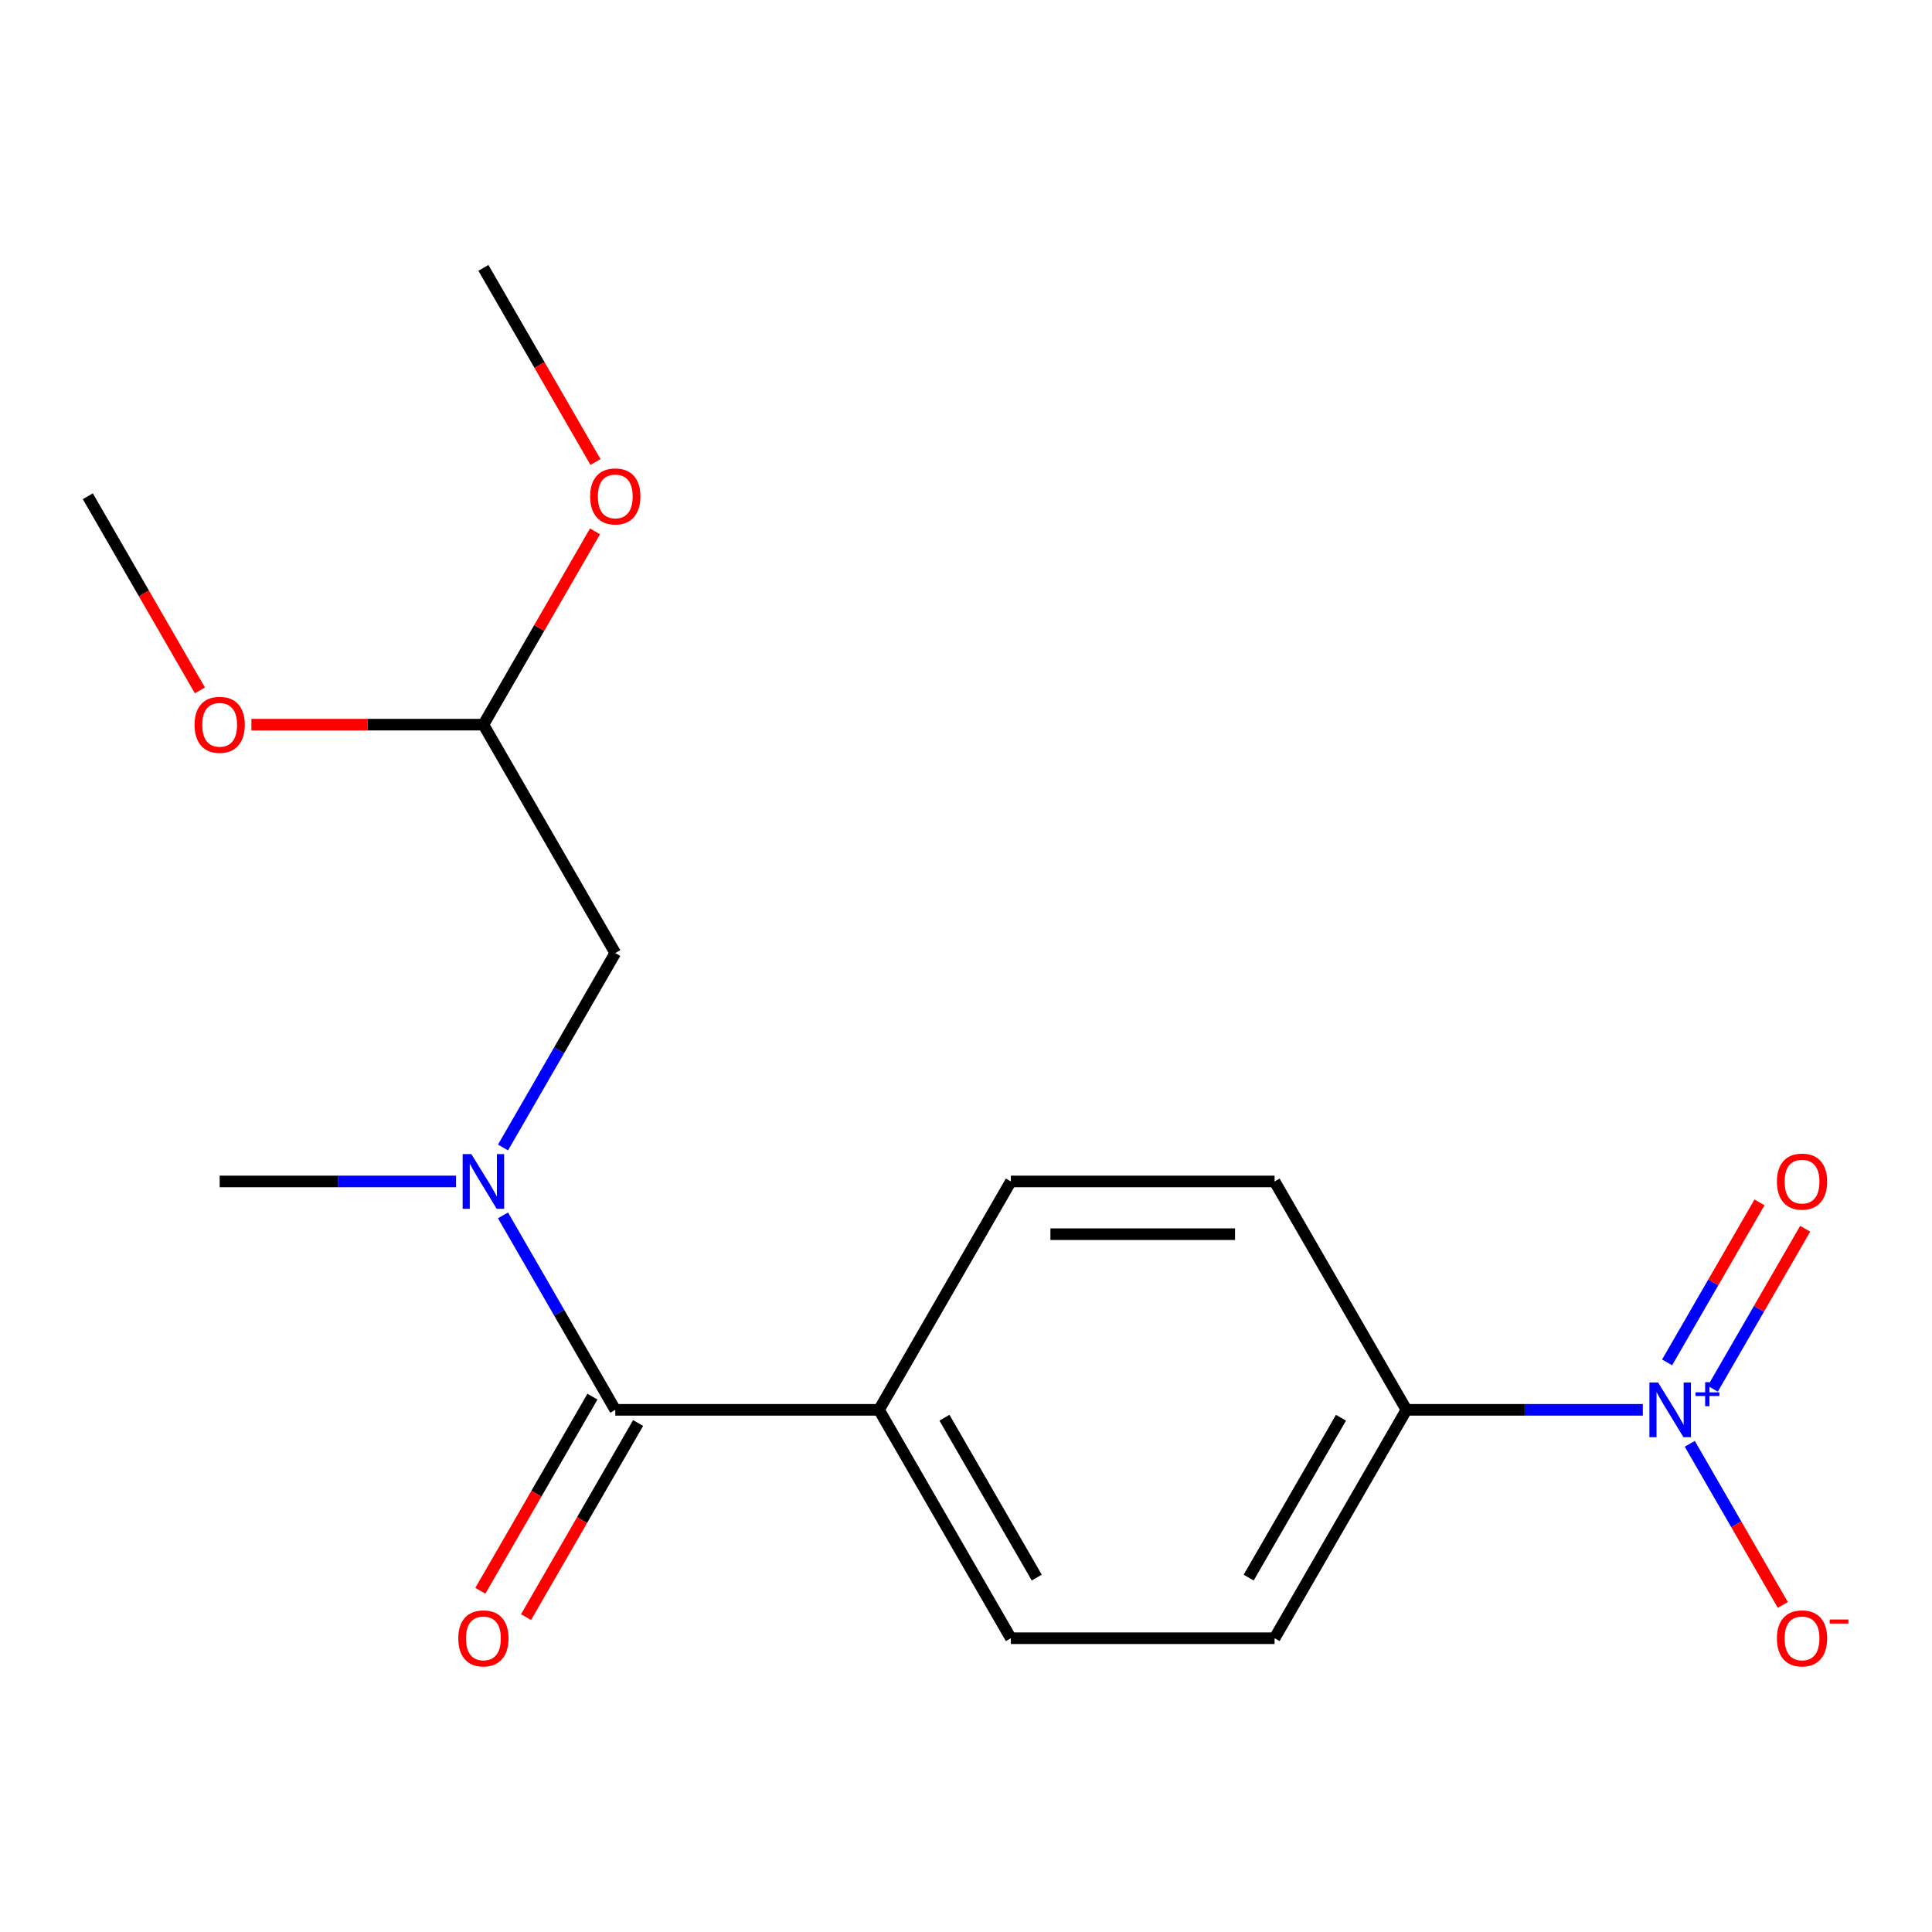 <?xml version='1.0' encoding='iso-8859-1'?>
<svg version='1.1' baseProfile='full'
              xmlns='http://www.w3.org/2000/svg'
                      xmlns:rdkit='http://www.rdkit.org/xml'
                      xmlns:xlink='http://www.w3.org/1999/xlink'
                  xml:space='preserve'
width='1000px' height='1000px' viewBox='0 0 1000 1000'>
<!-- END OF HEADER -->
<rect style='opacity:1.0;fill:#FFFFFF;stroke:none' width='1000' height='1000' x='0' y='0'> </rect>
<path class='bond-2' d='M 850.327,729.727 L 789.151,729.727' style='fill:none;fill-rule:evenodd;stroke:#0000FF;stroke-width:6px;stroke-linecap:butt;stroke-linejoin:miter;stroke-opacity:1' />
<path class='bond-2' d='M 789.151,729.727 L 727.975,729.727' style='fill:none;fill-rule:evenodd;stroke:#000000;stroke-width:6px;stroke-linecap:butt;stroke-linejoin:miter;stroke-opacity:1' />
<path class='bond-3' d='M 874.625,747.299 L 898.706,789.008' style='fill:none;fill-rule:evenodd;stroke:#0000FF;stroke-width:6px;stroke-linecap:butt;stroke-linejoin:miter;stroke-opacity:1' />
<path class='bond-3' d='M 898.706,789.008 L 922.787,830.718' style='fill:none;fill-rule:evenodd;stroke:#FF0000;stroke-width:6px;stroke-linecap:butt;stroke-linejoin:miter;stroke-opacity:1' />
<path class='bond-5' d='M 886.533,718.831 L 910.445,677.414' style='fill:none;fill-rule:evenodd;stroke:#0000FF;stroke-width:6px;stroke-linecap:butt;stroke-linejoin:miter;stroke-opacity:1' />
<path class='bond-5' d='M 910.445,677.414 L 934.357,635.997' style='fill:none;fill-rule:evenodd;stroke:#FF0000;stroke-width:6px;stroke-linecap:butt;stroke-linejoin:miter;stroke-opacity:1' />
<path class='bond-5' d='M 862.889,705.18 L 886.801,663.763' style='fill:none;fill-rule:evenodd;stroke:#0000FF;stroke-width:6px;stroke-linecap:butt;stroke-linejoin:miter;stroke-opacity:1' />
<path class='bond-5' d='M 886.801,663.763 L 910.713,622.347' style='fill:none;fill-rule:evenodd;stroke:#FF0000;stroke-width:6px;stroke-linecap:butt;stroke-linejoin:miter;stroke-opacity:1' />
<path class='bond-0' d='M 318.463,729.727 L 454.967,729.727' style='fill:none;fill-rule:evenodd;stroke:#000000;stroke-width:6px;stroke-linecap:butt;stroke-linejoin:miter;stroke-opacity:1' />
<path class='bond-1' d='M 318.463,729.727 L 289.41,679.405' style='fill:none;fill-rule:evenodd;stroke:#000000;stroke-width:6px;stroke-linecap:butt;stroke-linejoin:miter;stroke-opacity:1' />
<path class='bond-1' d='M 289.41,679.405 L 260.356,629.083' style='fill:none;fill-rule:evenodd;stroke:#0000FF;stroke-width:6px;stroke-linecap:butt;stroke-linejoin:miter;stroke-opacity:1' />
<path class='bond-7' d='M 306.641,722.902 L 277.634,773.143' style='fill:none;fill-rule:evenodd;stroke:#000000;stroke-width:6px;stroke-linecap:butt;stroke-linejoin:miter;stroke-opacity:1' />
<path class='bond-7' d='M 277.634,773.143 L 248.627,823.385' style='fill:none;fill-rule:evenodd;stroke:#FF0000;stroke-width:6px;stroke-linecap:butt;stroke-linejoin:miter;stroke-opacity:1' />
<path class='bond-7' d='M 330.284,736.552 L 301.277,786.794' style='fill:none;fill-rule:evenodd;stroke:#000000;stroke-width:6px;stroke-linecap:butt;stroke-linejoin:miter;stroke-opacity:1' />
<path class='bond-7' d='M 301.277,786.794 L 272.27,837.035' style='fill:none;fill-rule:evenodd;stroke:#FF0000;stroke-width:6px;stroke-linecap:butt;stroke-linejoin:miter;stroke-opacity:1' />
<path class='bond-6' d='M 260.356,593.938 L 289.41,543.616' style='fill:none;fill-rule:evenodd;stroke:#0000FF;stroke-width:6px;stroke-linecap:butt;stroke-linejoin:miter;stroke-opacity:1' />
<path class='bond-6' d='M 289.41,543.616 L 318.463,493.295' style='fill:none;fill-rule:evenodd;stroke:#000000;stroke-width:6px;stroke-linecap:butt;stroke-linejoin:miter;stroke-opacity:1' />
<path class='bond-15' d='M 236.058,611.511 L 174.882,611.511' style='fill:none;fill-rule:evenodd;stroke:#0000FF;stroke-width:6px;stroke-linecap:butt;stroke-linejoin:miter;stroke-opacity:1' />
<path class='bond-15' d='M 174.882,611.511 L 113.707,611.511' style='fill:none;fill-rule:evenodd;stroke:#000000;stroke-width:6px;stroke-linecap:butt;stroke-linejoin:miter;stroke-opacity:1' />
<path class='bond-8' d='M 727.975,729.727 L 659.723,847.943' style='fill:none;fill-rule:evenodd;stroke:#000000;stroke-width:6px;stroke-linecap:butt;stroke-linejoin:miter;stroke-opacity:1' />
<path class='bond-8' d='M 694.094,733.809 L 646.318,816.56' style='fill:none;fill-rule:evenodd;stroke:#000000;stroke-width:6px;stroke-linecap:butt;stroke-linejoin:miter;stroke-opacity:1' />
<path class='bond-9' d='M 727.975,729.727 L 659.723,611.511' style='fill:none;fill-rule:evenodd;stroke:#000000;stroke-width:6px;stroke-linecap:butt;stroke-linejoin:miter;stroke-opacity:1' />
<path class='bond-4' d='M 454.967,729.727 L 523.219,611.511' style='fill:none;fill-rule:evenodd;stroke:#000000;stroke-width:6px;stroke-linecap:butt;stroke-linejoin:miter;stroke-opacity:1' />
<path class='bond-18' d='M 454.967,729.727 L 523.219,847.943' style='fill:none;fill-rule:evenodd;stroke:#000000;stroke-width:6px;stroke-linecap:butt;stroke-linejoin:miter;stroke-opacity:1' />
<path class='bond-18' d='M 488.848,733.809 L 536.624,816.56' style='fill:none;fill-rule:evenodd;stroke:#000000;stroke-width:6px;stroke-linecap:butt;stroke-linejoin:miter;stroke-opacity:1' />
<path class='bond-12' d='M 318.463,493.295 L 250.211,375.079' style='fill:none;fill-rule:evenodd;stroke:#000000;stroke-width:6px;stroke-linecap:butt;stroke-linejoin:miter;stroke-opacity:1' />
<path class='bond-11' d='M 659.723,847.943 L 523.219,847.943' style='fill:none;fill-rule:evenodd;stroke:#000000;stroke-width:6px;stroke-linecap:butt;stroke-linejoin:miter;stroke-opacity:1' />
<path class='bond-10' d='M 659.723,611.511 L 523.219,611.511' style='fill:none;fill-rule:evenodd;stroke:#000000;stroke-width:6px;stroke-linecap:butt;stroke-linejoin:miter;stroke-opacity:1' />
<path class='bond-10' d='M 639.248,638.812 L 543.695,638.812' style='fill:none;fill-rule:evenodd;stroke:#000000;stroke-width:6px;stroke-linecap:butt;stroke-linejoin:miter;stroke-opacity:1' />
<path class='bond-13' d='M 250.211,375.079 L 279.091,325.057' style='fill:none;fill-rule:evenodd;stroke:#000000;stroke-width:6px;stroke-linecap:butt;stroke-linejoin:miter;stroke-opacity:1' />
<path class='bond-13' d='M 279.091,325.057 L 307.971,275.035' style='fill:none;fill-rule:evenodd;stroke:#FF0000;stroke-width:6px;stroke-linecap:butt;stroke-linejoin:miter;stroke-opacity:1' />
<path class='bond-14' d='M 250.211,375.079 L 190.165,375.079' style='fill:none;fill-rule:evenodd;stroke:#000000;stroke-width:6px;stroke-linecap:butt;stroke-linejoin:miter;stroke-opacity:1' />
<path class='bond-14' d='M 190.165,375.079 L 130.119,375.079' style='fill:none;fill-rule:evenodd;stroke:#FF0000;stroke-width:6px;stroke-linecap:butt;stroke-linejoin:miter;stroke-opacity:1' />
<path class='bond-17' d='M 308.225,239.13 L 279.218,188.888' style='fill:none;fill-rule:evenodd;stroke:#FF0000;stroke-width:6px;stroke-linecap:butt;stroke-linejoin:miter;stroke-opacity:1' />
<path class='bond-17' d='M 279.218,188.888 L 250.211,138.646' style='fill:none;fill-rule:evenodd;stroke:#000000;stroke-width:6px;stroke-linecap:butt;stroke-linejoin:miter;stroke-opacity:1' />
<path class='bond-16' d='M 103.469,357.346 L 74.462,307.104' style='fill:none;fill-rule:evenodd;stroke:#FF0000;stroke-width:6px;stroke-linecap:butt;stroke-linejoin:miter;stroke-opacity:1' />
<path class='bond-16' d='M 74.462,307.104 L 45.455,256.863' style='fill:none;fill-rule:evenodd;stroke:#000000;stroke-width:6px;stroke-linecap:butt;stroke-linejoin:miter;stroke-opacity:1' />
<path  class='atom-0' d='M 858.219 715.567
L 867.499 730.567
Q 868.419 732.047, 869.899 734.727
Q 871.379 737.407, 871.459 737.567
L 871.459 715.567
L 875.219 715.567
L 875.219 743.887
L 871.339 743.887
L 861.379 727.487
Q 860.219 725.567, 858.979 723.367
Q 857.779 721.167, 857.419 720.487
L 857.419 743.887
L 853.739 743.887
L 853.739 715.567
L 858.219 715.567
' fill='#0000FF'/>
<path  class='atom-0' d='M 877.595 720.672
L 882.585 720.672
L 882.585 715.418
L 884.803 715.418
L 884.803 720.672
L 889.924 720.672
L 889.924 722.572
L 884.803 722.572
L 884.803 727.852
L 882.585 727.852
L 882.585 722.572
L 877.595 722.572
L 877.595 720.672
' fill='#0000FF'/>
<path  class='atom-2' d='M 243.951 597.351
L 253.231 612.351
Q 254.151 613.831, 255.631 616.511
Q 257.111 619.191, 257.191 619.351
L 257.191 597.351
L 260.951 597.351
L 260.951 625.671
L 257.071 625.671
L 247.111 609.271
Q 245.951 607.351, 244.711 605.151
Q 243.511 602.951, 243.151 602.271
L 243.151 625.671
L 239.471 625.671
L 239.471 597.351
L 243.951 597.351
' fill='#0000FF'/>
<path  class='atom-4' d='M 919.732 848.023
Q 919.732 841.223, 923.092 837.423
Q 926.452 833.623, 932.732 833.623
Q 939.012 833.623, 942.372 837.423
Q 945.732 841.223, 945.732 848.023
Q 945.732 854.903, 942.332 858.823
Q 938.932 862.703, 932.732 862.703
Q 926.492 862.703, 923.092 858.823
Q 919.732 854.943, 919.732 848.023
M 932.732 859.503
Q 937.052 859.503, 939.372 856.623
Q 941.732 853.703, 941.732 848.023
Q 941.732 842.463, 939.372 839.663
Q 937.052 836.823, 932.732 836.823
Q 928.412 836.823, 926.052 839.623
Q 923.732 842.423, 923.732 848.023
Q 923.732 853.743, 926.052 856.623
Q 928.412 859.503, 932.732 859.503
' fill='#FF0000'/>
<path  class='atom-4' d='M 947.052 838.245
L 956.74 838.245
L 956.74 840.357
L 947.052 840.357
L 947.052 838.245
' fill='#FF0000'/>
<path  class='atom-6' d='M 919.732 611.591
Q 919.732 604.791, 923.092 600.991
Q 926.452 597.191, 932.732 597.191
Q 939.012 597.191, 942.372 600.991
Q 945.732 604.791, 945.732 611.591
Q 945.732 618.471, 942.332 622.391
Q 938.932 626.271, 932.732 626.271
Q 926.492 626.271, 923.092 622.391
Q 919.732 618.511, 919.732 611.591
M 932.732 623.071
Q 937.052 623.071, 939.372 620.191
Q 941.732 617.271, 941.732 611.591
Q 941.732 606.031, 939.372 603.231
Q 937.052 600.391, 932.732 600.391
Q 928.412 600.391, 926.052 603.191
Q 923.732 605.991, 923.732 611.591
Q 923.732 617.311, 926.052 620.191
Q 928.412 623.071, 932.732 623.071
' fill='#FF0000'/>
<path  class='atom-8' d='M 237.211 848.023
Q 237.211 841.223, 240.571 837.423
Q 243.931 833.623, 250.211 833.623
Q 256.491 833.623, 259.851 837.423
Q 263.211 841.223, 263.211 848.023
Q 263.211 854.903, 259.811 858.823
Q 256.411 862.703, 250.211 862.703
Q 243.971 862.703, 240.571 858.823
Q 237.211 854.943, 237.211 848.023
M 250.211 859.503
Q 254.531 859.503, 256.851 856.623
Q 259.211 853.703, 259.211 848.023
Q 259.211 842.463, 256.851 839.663
Q 254.531 836.823, 250.211 836.823
Q 245.891 836.823, 243.531 839.623
Q 241.211 842.423, 241.211 848.023
Q 241.211 853.743, 243.531 856.623
Q 245.891 859.503, 250.211 859.503
' fill='#FF0000'/>
<path  class='atom-14' d='M 305.463 256.943
Q 305.463 250.143, 308.823 246.343
Q 312.183 242.543, 318.463 242.543
Q 324.743 242.543, 328.103 246.343
Q 331.463 250.143, 331.463 256.943
Q 331.463 263.823, 328.063 267.743
Q 324.663 271.623, 318.463 271.623
Q 312.223 271.623, 308.823 267.743
Q 305.463 263.863, 305.463 256.943
M 318.463 268.423
Q 322.783 268.423, 325.103 265.543
Q 327.463 262.623, 327.463 256.943
Q 327.463 251.383, 325.103 248.583
Q 322.783 245.743, 318.463 245.743
Q 314.143 245.743, 311.783 248.543
Q 309.463 251.343, 309.463 256.943
Q 309.463 262.663, 311.783 265.543
Q 314.143 268.423, 318.463 268.423
' fill='#FF0000'/>
<path  class='atom-15' d='M 100.707 375.159
Q 100.707 368.359, 104.067 364.559
Q 107.427 360.759, 113.707 360.759
Q 119.987 360.759, 123.347 364.559
Q 126.707 368.359, 126.707 375.159
Q 126.707 382.039, 123.307 385.959
Q 119.907 389.839, 113.707 389.839
Q 107.467 389.839, 104.067 385.959
Q 100.707 382.079, 100.707 375.159
M 113.707 386.639
Q 118.027 386.639, 120.347 383.759
Q 122.707 380.839, 122.707 375.159
Q 122.707 369.599, 120.347 366.799
Q 118.027 363.959, 113.707 363.959
Q 109.387 363.959, 107.027 366.759
Q 104.707 369.559, 104.707 375.159
Q 104.707 380.879, 107.027 383.759
Q 109.387 386.639, 113.707 386.639
' fill='#FF0000'/>
</svg>
